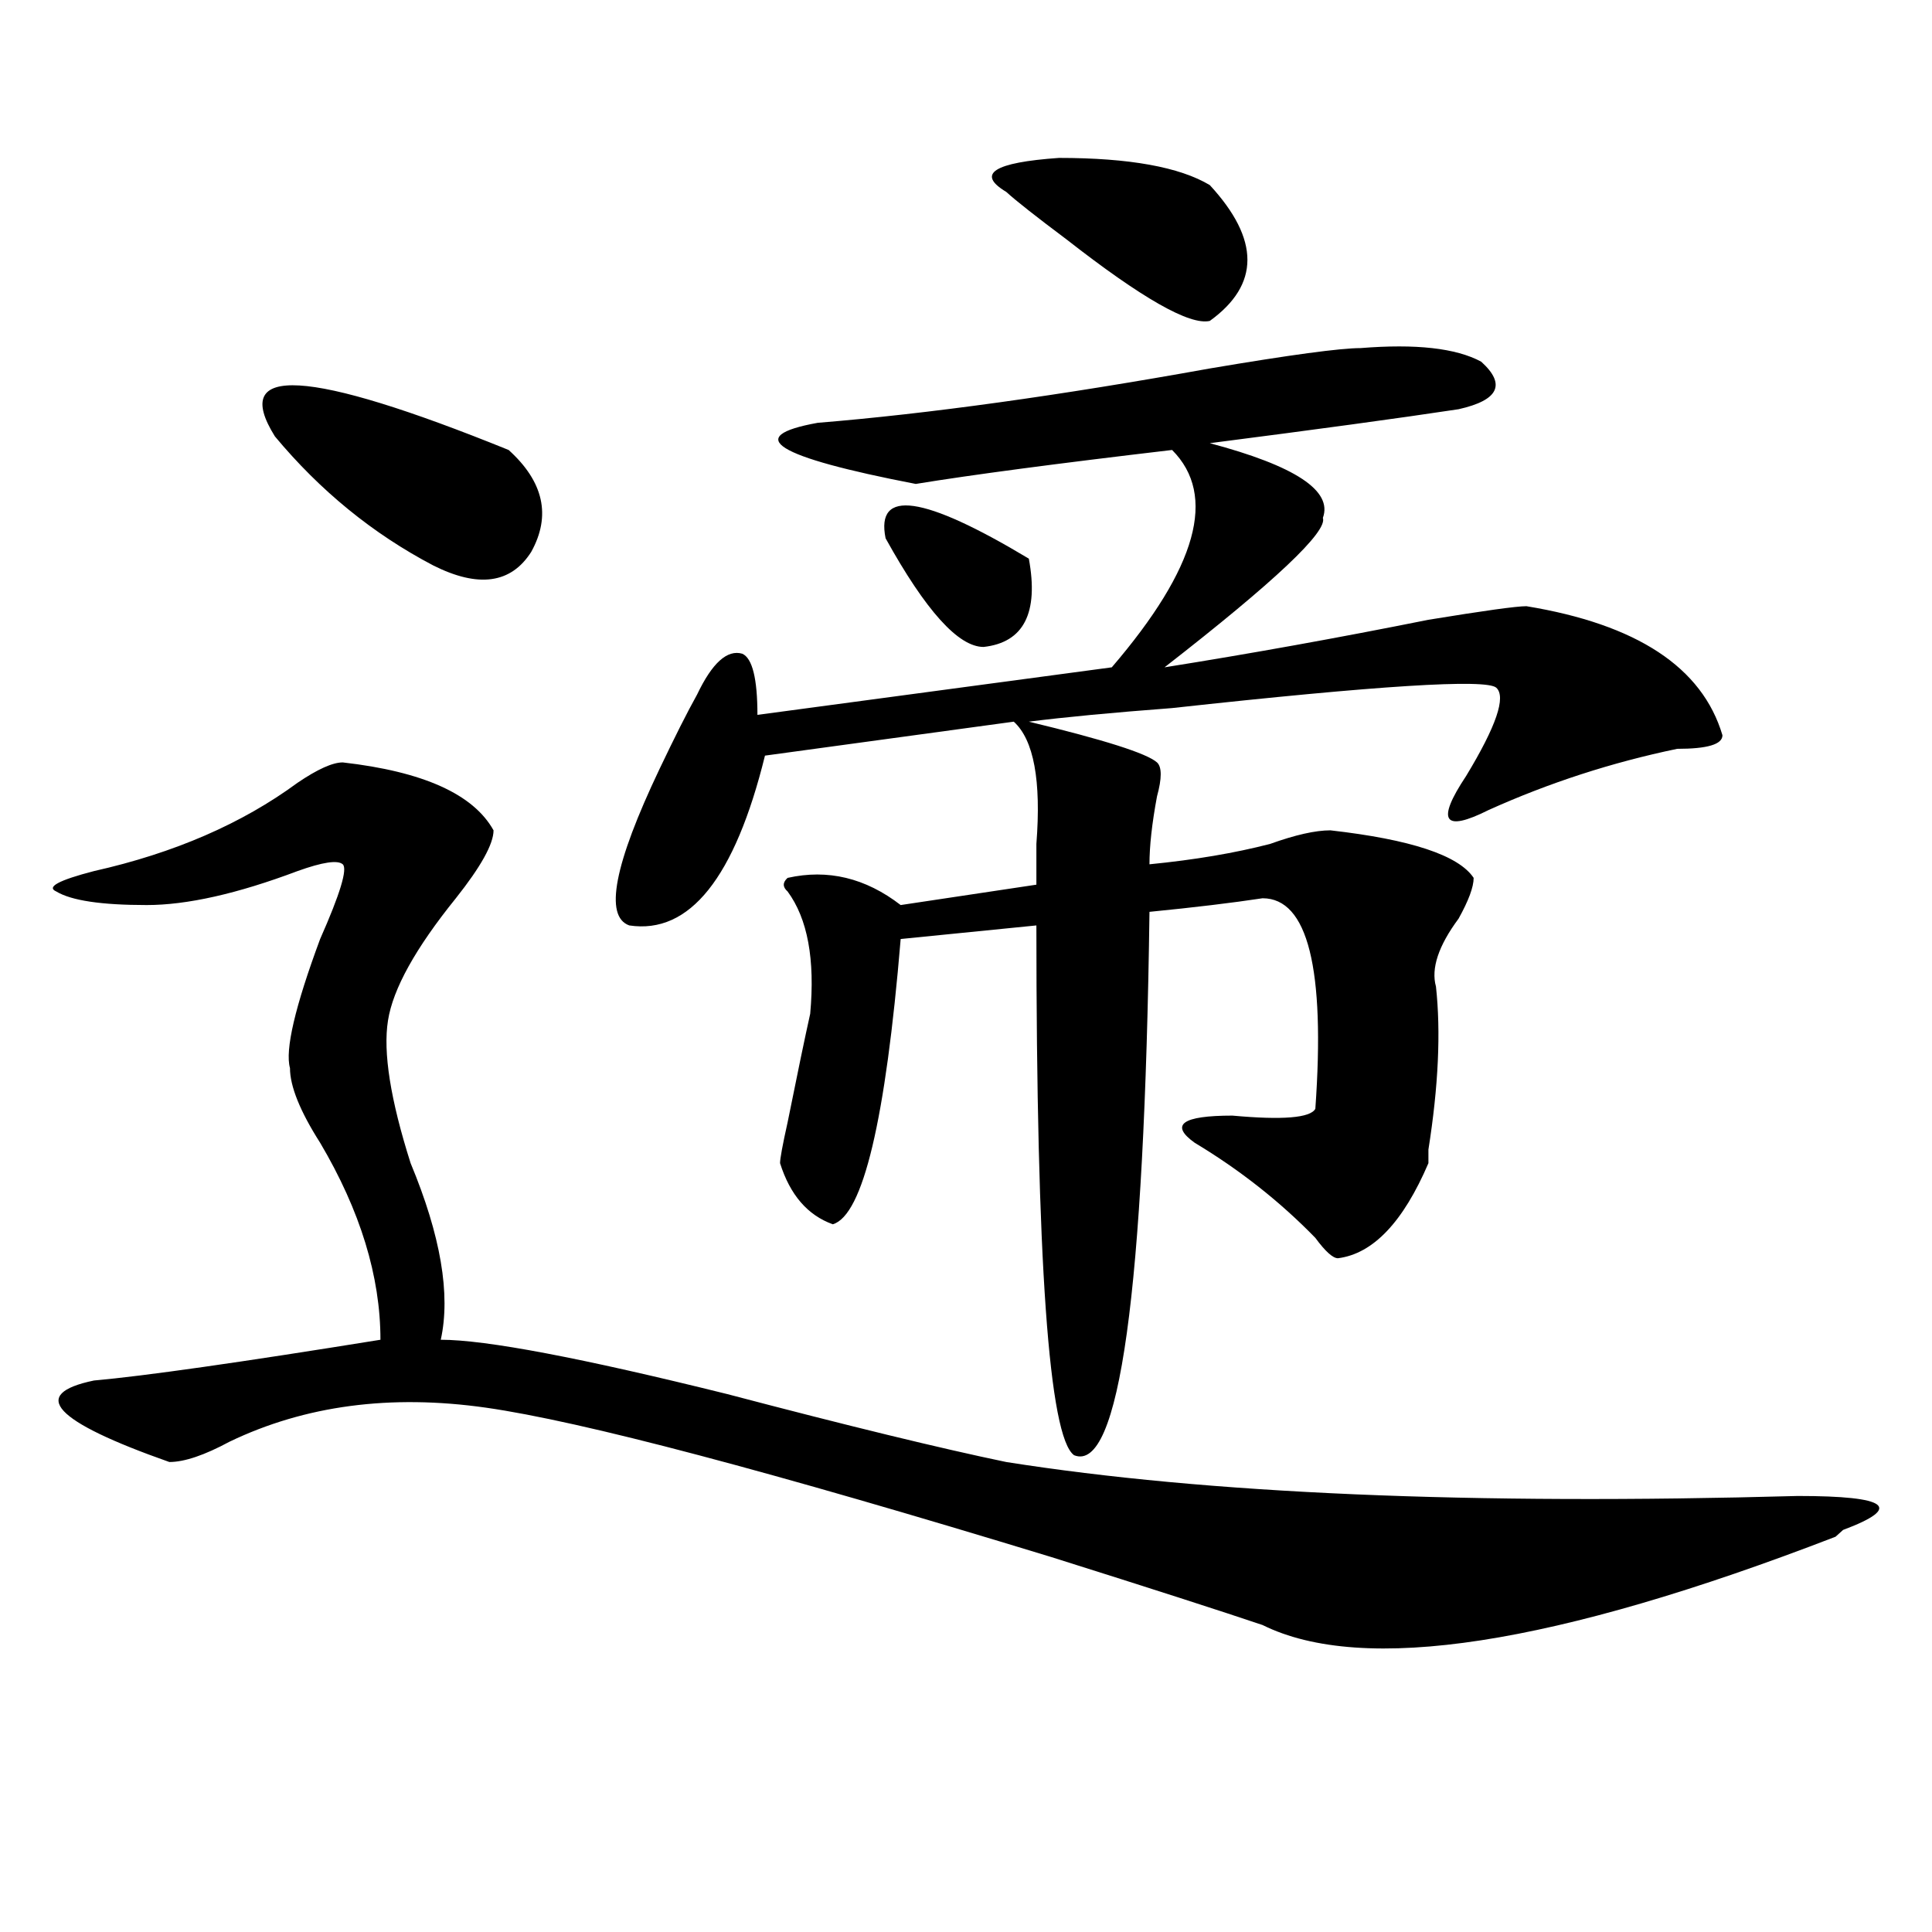 <?xml version="1.0" encoding="utf-8"?>
<!-- Generator: Adobe Illustrator 16.0.0, SVG Export Plug-In . SVG Version: 6.00 Build 0)  -->
<!DOCTYPE svg PUBLIC "-//W3C//DTD SVG 1.1//EN" "http://www.w3.org/Graphics/SVG/1.1/DTD/svg11.dtd">
<svg version="1.1" id="图层_1" xmlns="http://www.w3.org/2000/svg" xmlns:xlink="http://www.w3.org/1999/xlink" x="0px" y="0px"
	 width="1000px" height="1000px" viewBox="0 0 1000 1000" enable-background="new 0 0 1000 1000" xml:space="preserve">
<path d="M177.41,394.625c41.584,4.725,67.62,16.425,78.047,35.156c0,7.031-6.524,18.787-19.512,35.156
	c-20.854,25.818-32.561,46.912-35.121,63.281c-2.622,16.425,1.28,41.034,11.707,73.828c15.609,37.519,20.792,68.006,15.609,91.406
	c23.414,0,72.803,9.394,148.289,28.125c62.438,16.425,110.546,28.125,144.387,35.156c104.021,16.425,240.604,22.303,409.746,17.578
	c46.828,0,54.633,5.878,23.414,17.578l-3.902,3.516c-145.729,56.25-244.567,71.466-296.578,45.703
	c-20.854-7.031-57.255-18.787-109.266-35.156c-145.729-44.494-243.287-70.313-292.676-77.344
	c-49.45-7.031-93.656-1.153-132.68,17.578c-13.049,7.031-23.414,10.547-31.219,10.547c-59.877-21.094-72.864-35.156-39.023-42.188
	c25.975-2.307,75.425-9.338,148.289-21.094c0-32.794-10.427-66.797-31.219-101.953c-10.427-16.369-15.609-29.278-15.609-38.672
	c-2.622-9.338,2.561-31.641,15.609-66.797c10.365-23.4,14.268-36.31,11.707-38.672c-2.622-2.307-10.427-1.153-23.414,3.516
	c-31.219,11.756-57.255,17.578-78.047,17.578c-23.414,0-39.023-2.307-46.828-7.031c-5.244-2.307,1.28-5.822,19.512-10.547
	c41.584-9.338,76.705-24.609,105.363-45.703C164.361,398.141,172.166,394.625,177.41,394.625z M142.289,225.875
	c-23.414-37.463,16.89-35.156,120.973,7.031c18.17,16.425,22.072,34.003,11.707,52.734c-10.427,16.425-27.316,18.787-50.73,7.031
	C193.02,276.303,165.703,254,142.289,225.875z M704.227,180.172c28.597-2.307,49.389,0,62.438,7.031
	c12.987,11.756,9.085,19.94-11.707,24.609c-31.219,4.725-74.145,10.547-128.777,17.578c44.206,11.756,63.718,24.609,58.535,38.672
	c2.561,7.031-24.756,32.85-81.949,77.344c44.206-7.031,89.754-15.216,136.582-24.609c28.597-4.669,45.486-7.031,50.73-7.031
	c57.193,9.394,91.034,31.641,101.461,66.797c0,4.725-7.805,7.031-23.414,7.031c-33.841,7.031-66.34,17.578-97.559,31.641
	c-23.414,11.756-27.316,5.878-11.707-17.578c15.609-25.763,20.792-40.979,15.609-45.703c-5.244-4.669-61.157-1.153-167.801,10.547
	c-31.219,2.362-55.975,4.725-74.145,7.031c39.023,9.394,61.096,16.425,66.34,21.094c2.561,2.362,2.561,8.24,0,17.578
	c-2.622,14.063-3.902,25.818-3.902,35.156c23.414-2.307,44.206-5.822,62.438-10.547c12.987-4.669,23.414-7.031,31.219-7.031
	c41.584,4.725,66.34,12.909,74.145,24.609c0,4.725-2.622,11.756-7.805,21.094c-10.427,14.063-14.329,25.818-11.707,35.156
	c2.561,23.456,1.28,51.581-3.902,84.375v7.031c-13.049,30.487-28.658,46.912-46.828,49.219c-2.622,0-6.524-3.516-11.707-10.547
	c-18.231-18.731-39.023-35.156-62.438-49.219c-13.049-9.338-6.524-14.063,19.512-14.063c25.975,2.362,40.304,1.209,42.926-3.516
	c5.183-72.619-3.902-108.984-27.316-108.984c-15.609,2.362-35.121,4.725-58.535,7.031c-2.622,196.875-15.609,290.644-39.023,281.25
	c-13.049-9.338-19.512-100.744-19.512-274.219l-70.242,7.031c-7.805,93.769-19.512,142.987-35.121,147.656
	c-13.049-4.669-22.134-15.216-27.316-31.641c0-2.307,1.28-9.338,3.902-21.094c5.183-25.763,9.085-44.494,11.707-56.25
	c2.561-28.125-1.342-49.219-11.707-63.281c-2.622-2.307-2.622-4.669,0-7.031c20.792-4.669,40.304,0,58.535,14.063l70.242-10.547
	c0-4.669,0-11.7,0-21.094c2.561-32.794-1.342-53.888-11.707-63.281l-128.777,17.578c-15.609,63.281-39.023,92.615-70.242,87.891
	c-13.049-4.669-7.805-31.641,15.609-80.859c7.805-16.369,14.268-29.278,19.512-38.672c7.805-16.369,15.609-23.4,23.414-21.094
	c5.183,2.362,7.805,12.909,7.805,31.641l183.41-24.609c44.206-51.525,54.633-89.044,31.219-112.5
	c-59.877,7.031-104.083,12.909-132.68,17.578c-72.864-14.063-89.754-24.609-50.73-31.641
	c57.193-4.669,124.875-14.063,202.922-28.125C667.764,183.688,693.8,180.172,704.227,180.172z M458.379,278.609
	c-5.244-25.763,19.512-22.247,74.145,10.547c5.183,28.125-2.622,43.396-23.414,45.703
	C496.061,334.859,479.171,316.128,458.379,278.609z M626.18,95.797c25.975,28.125,25.975,51.581,0,70.313
	c-10.427,2.362-35.121-11.7-74.145-42.188c-15.609-11.7-26.036-19.885-31.219-24.609c-15.609-9.338-6.524-15.216,27.316-17.578
	C584.534,81.734,610.57,86.459,626.18,95.797z"/>
</svg>

